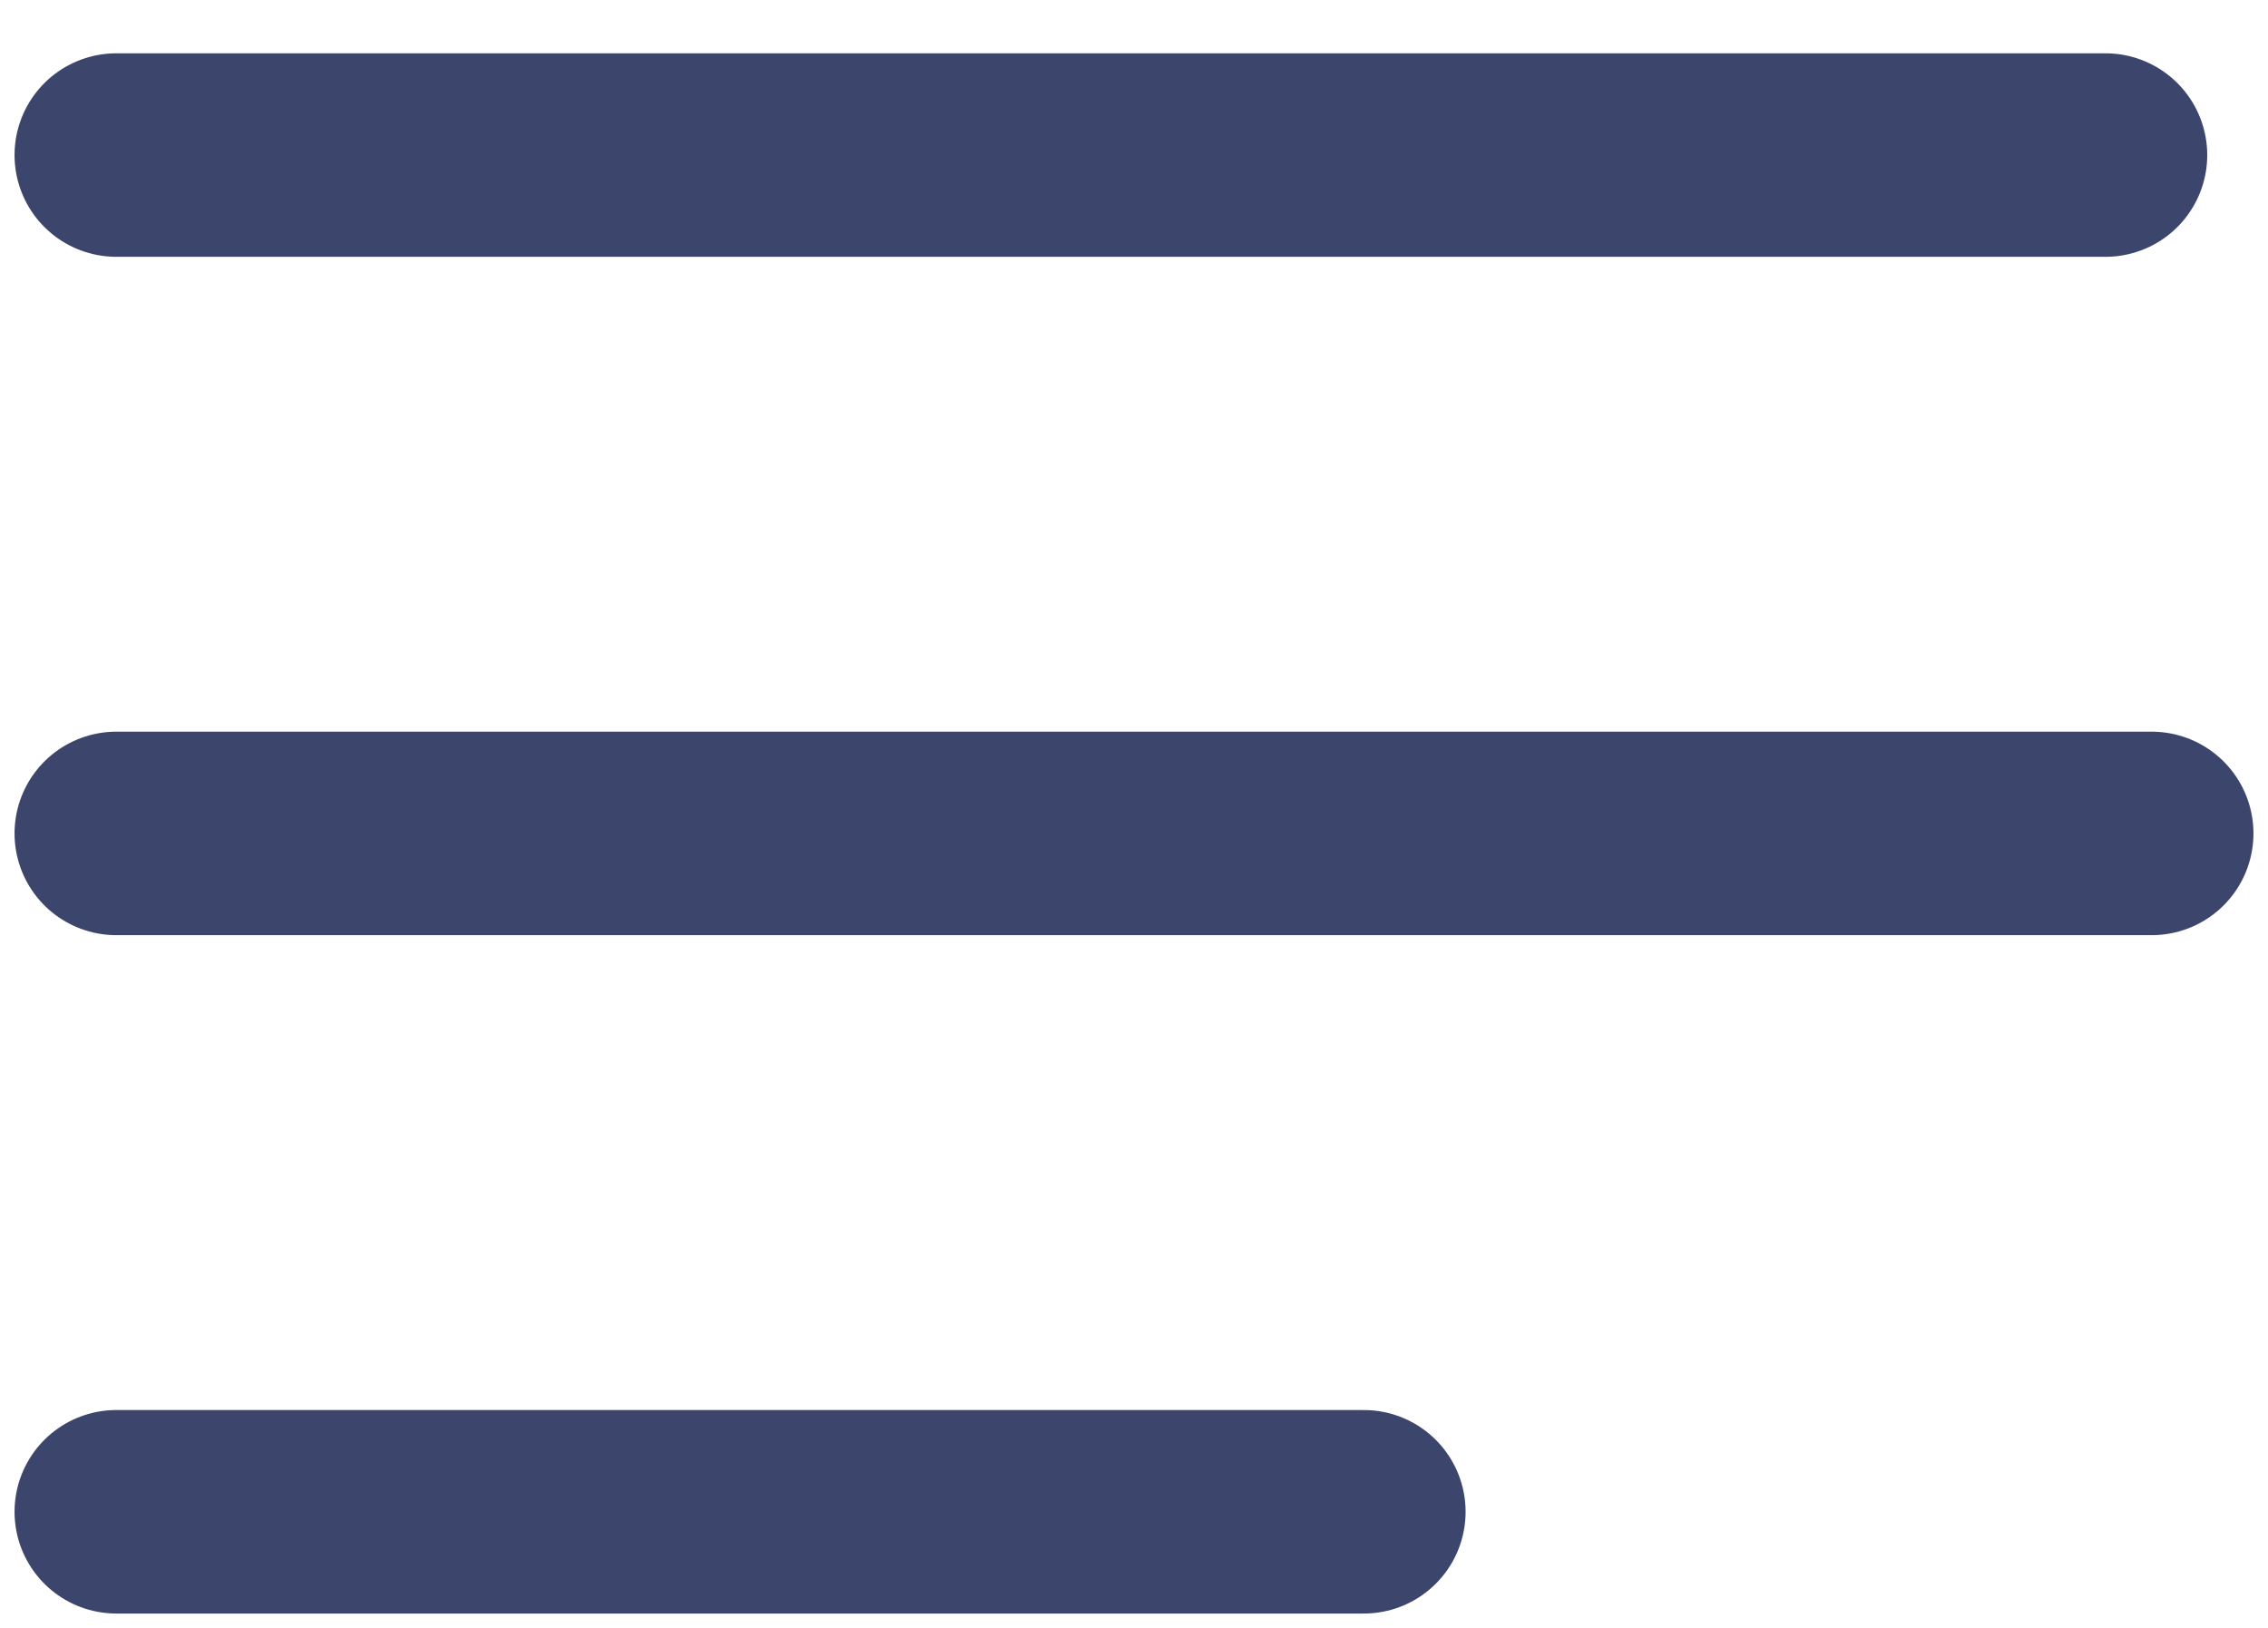 <svg width="39" height="28" viewBox="0 0 39 28" fill="none" xmlns="http://www.w3.org/2000/svg">
<path d="M2 2.667L36.205 2.667" stroke="#3C456B" stroke-width="3.5" stroke-linecap="round"/>
<path d="M2 26.003H23.452" stroke="#3C456B" stroke-width="3.5" stroke-linecap="round"/>
<path d="M2 14.335H37" stroke="#3C456B" stroke-width="3.5" stroke-linecap="round"/>
</svg>
